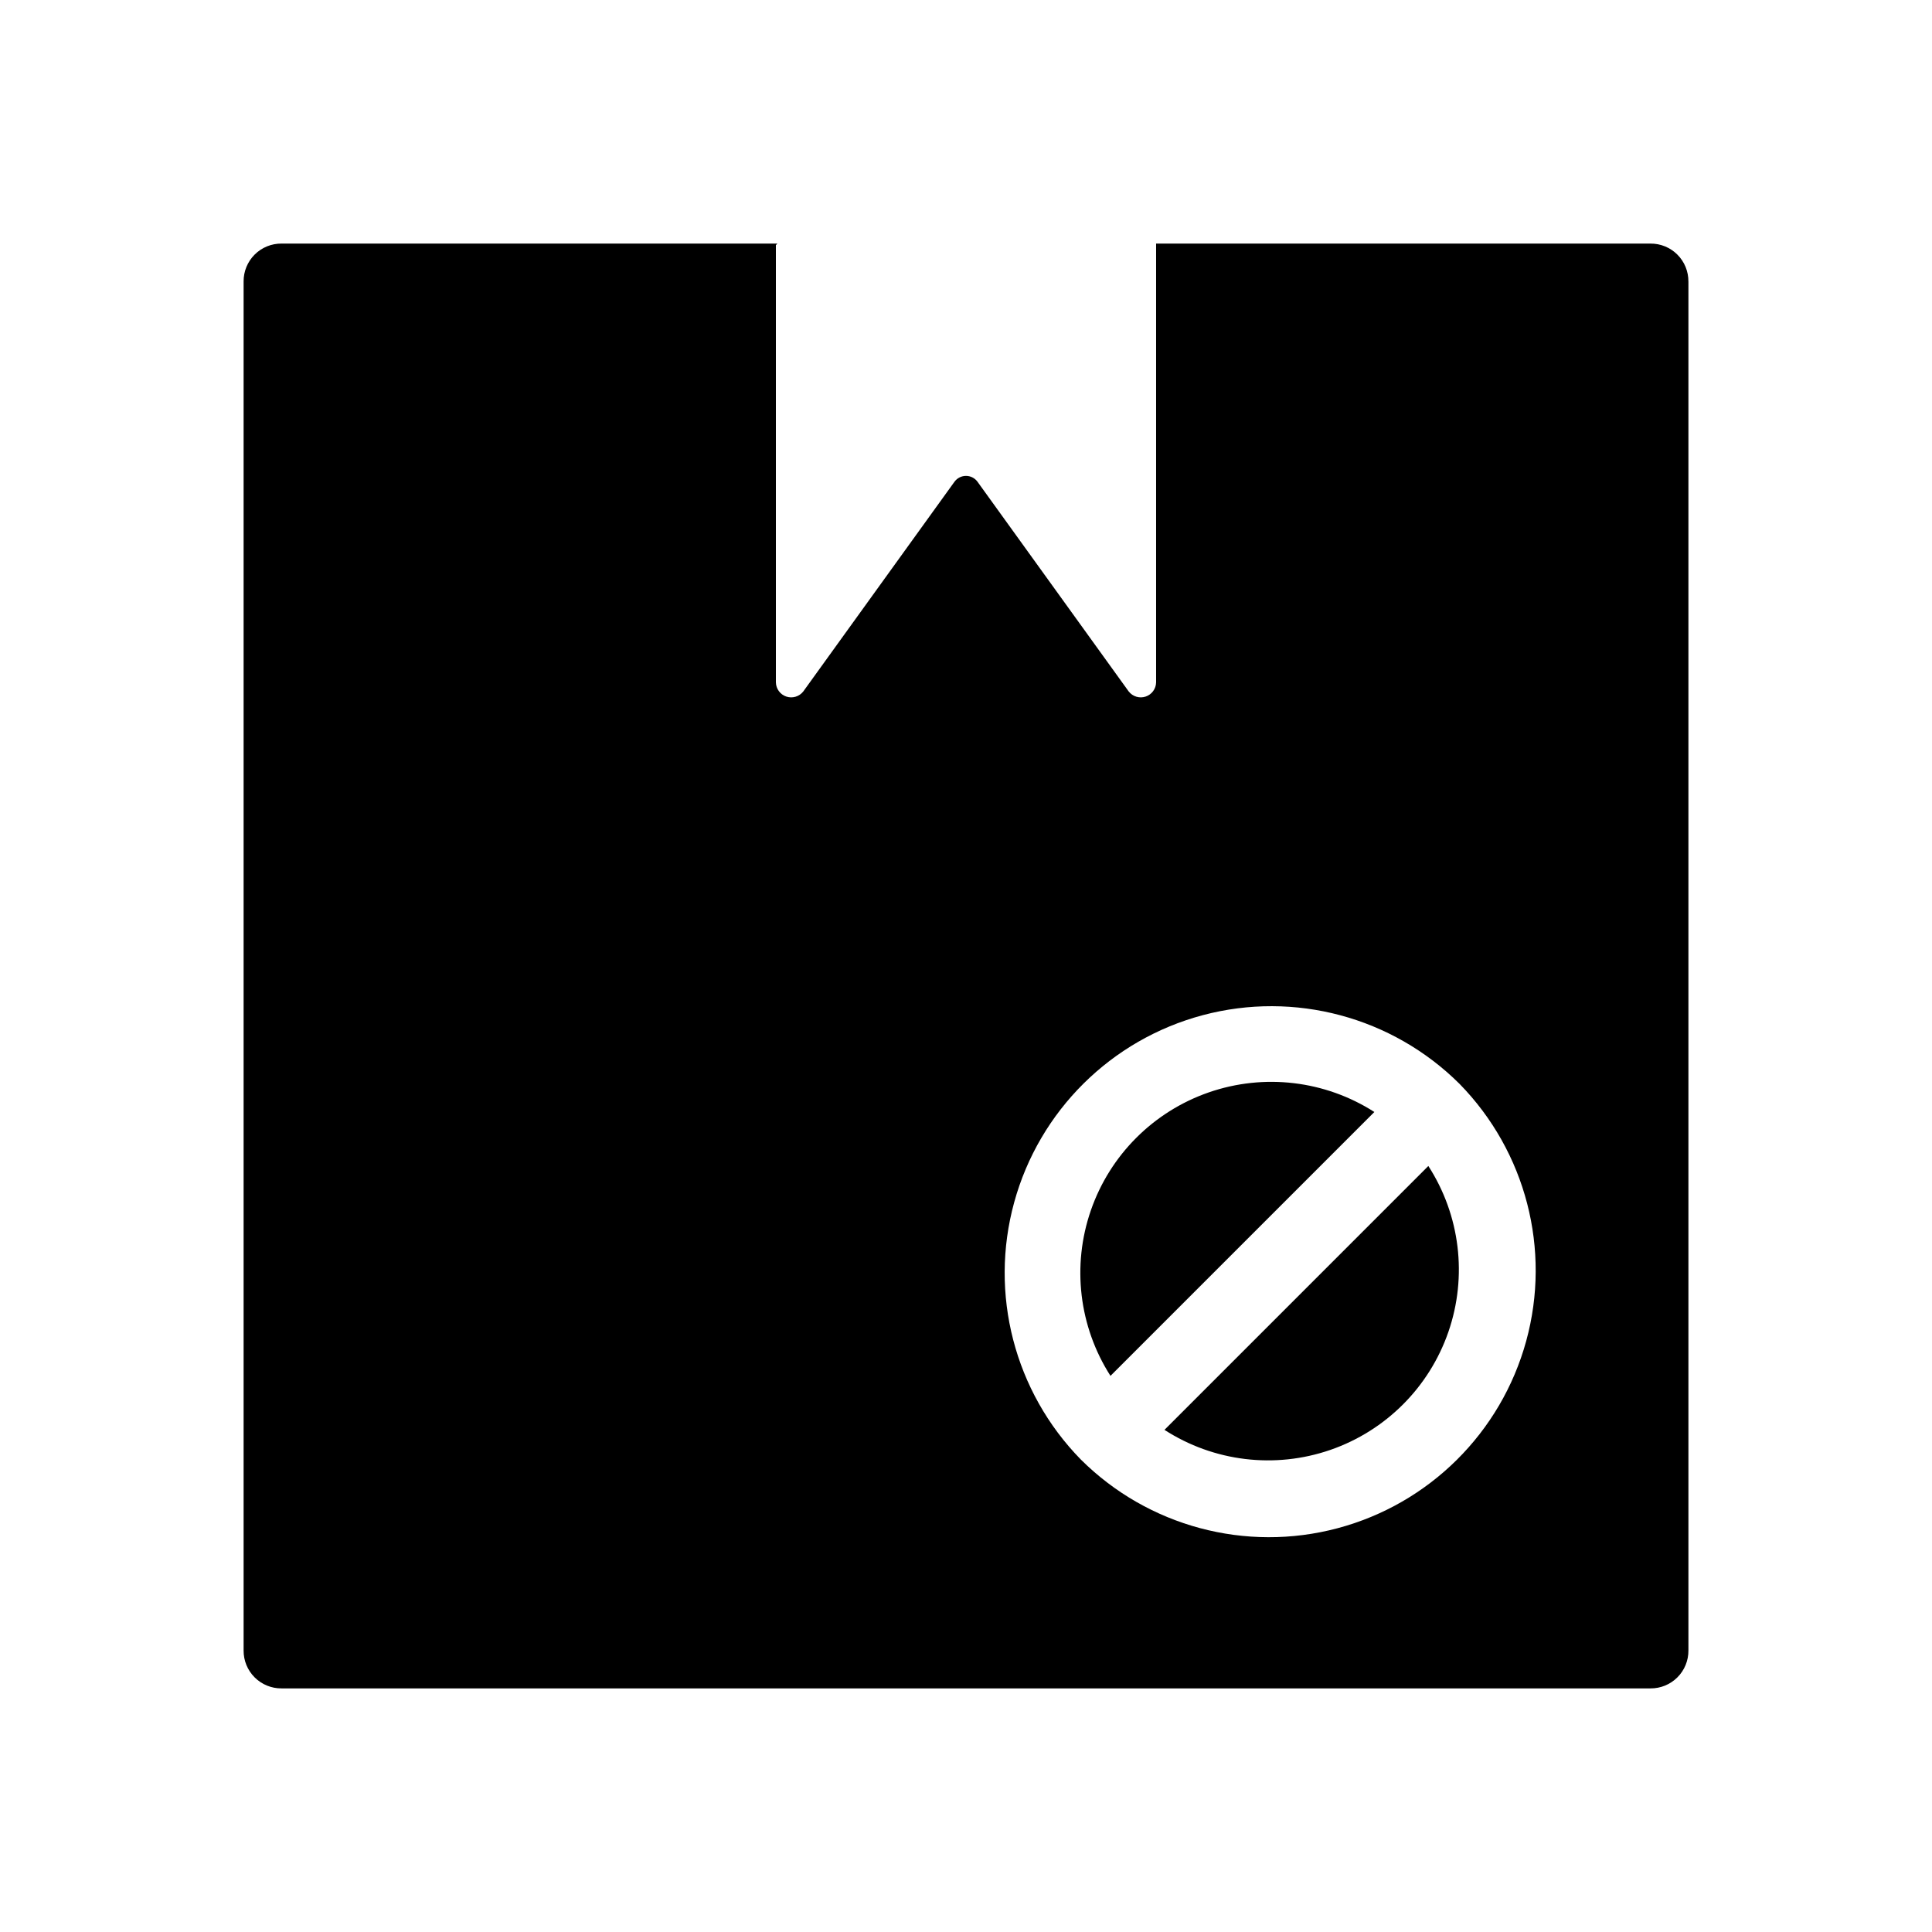 <?xml version="1.0" encoding="UTF-8"?>
<!-- Uploaded to: SVG Repo, www.svgrepo.com, Generator: SVG Repo Mixer Tools -->
<svg fill="#000000" width="800px" height="800px" version="1.1" viewBox="144 144 512 512" xmlns="http://www.w3.org/2000/svg">
 <path d="m508.22 438.69-69.93 69.93c-8.363-13.059-10.277-29.23-5.195-43.879 5.078-14.652 16.594-26.164 31.242-31.246 14.652-5.078 30.82-3.164 43.883 5.195zm-55.621 84.238c13.051 8.426 29.258 10.387 43.945 5.316 14.688-5.074 26.227-16.613 31.301-31.301 5.07-14.688 3.109-30.891-5.32-43.945zm138.85-304.3v362.74c0.027 2.68-1.027 5.258-2.922 7.152-1.895 1.895-4.473 2.949-7.152 2.922h-362.74c-2.684 0.027-5.262-1.027-7.156-2.922-1.895-1.895-2.949-4.473-2.922-7.152v-362.74c-0.027-2.684 1.027-5.262 2.922-7.156 1.895-1.895 4.473-2.949 7.156-2.922h131.39l-0.406 0.402v115.88c0.035 1.715 1.145 3.227 2.773 3.769 1.629 0.543 3.426 0 4.481-1.352l40.102-55.621h0.004c0.711-0.953 1.832-1.512 3.023-1.512 1.188 0 2.309 0.559 3.019 1.512l40.102 55.621h0.004c1.059 1.352 2.852 1.895 4.481 1.352 1.629-0.543 2.742-2.055 2.773-3.769v-116.28h130.99c2.68-0.027 5.258 1.027 7.152 2.922 1.895 1.895 2.949 4.473 2.922 7.156zm-60.656 212.61c-17.824-17.738-43.727-24.672-68.027-18.211-24.301 6.465-43.336 25.348-49.992 49.594-6.66 24.246 0.066 50.207 17.66 68.172 17.82 17.734 43.723 24.672 68.023 18.207 24.301-6.461 43.336-25.344 49.996-49.594 6.656-24.246-0.07-50.203-17.66-68.168z"/>
</svg>